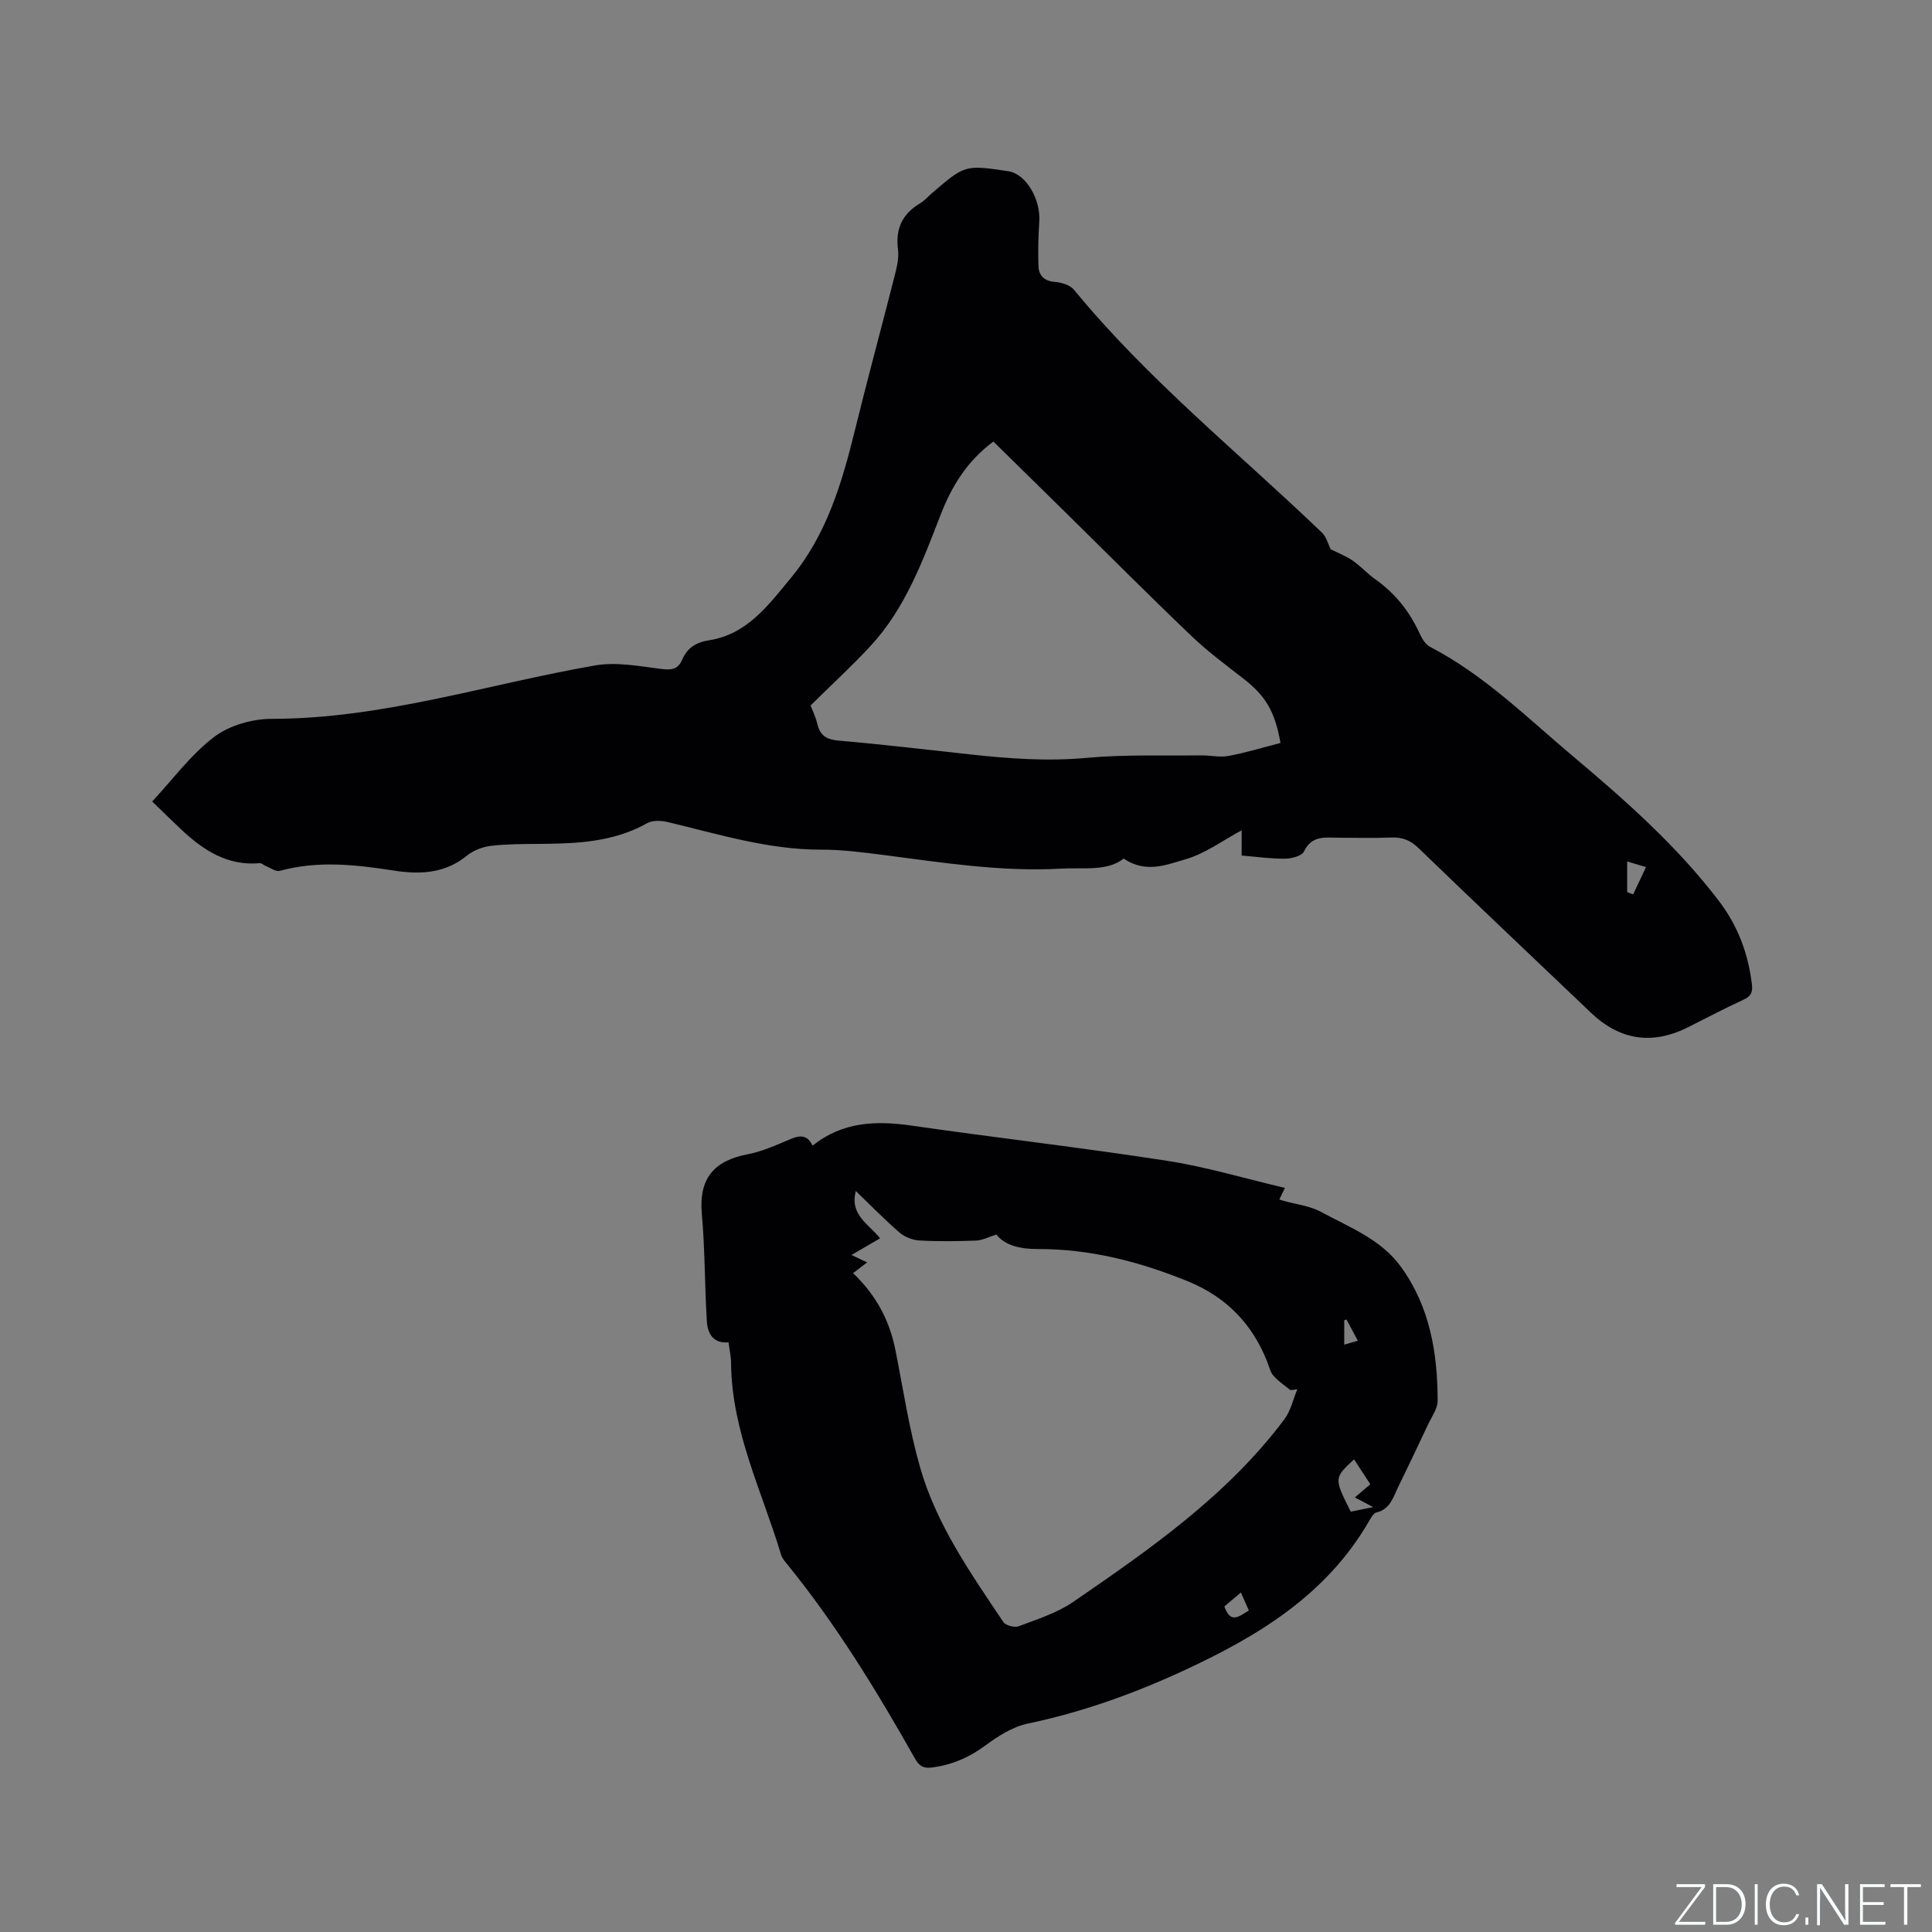 <svg enable-background="new 0 0 400 400" viewBox="0 0 400 400" xmlns="http://www.w3.org/2000/svg"><rect x="0" y="0" width="400" height="400" fill="#808080" stroke="none"/><g fill="#fafbfc"><path d="m346.9 398 5.4-7.3h-5.2v-.6h5.9v.6l-5.4 7.2h5.5l-.1.6h-6.2v-.5z"/><path d="m354.7 390.1h2.8c2.3 0 3.9 1.6 3.9 4.1s-1.6 4.3-3.9 4.3h-2.8zm.6 7.8h2c2.2 0 3.3-1.6 3.3-3.6 0-1.8-1-3.6-3.3-3.6h-2z"/><path d="m363.9 390.1v8.4h-.6v-8.4z"/><path d="m372.5 396.3c-.4 1.3-1.4 2.3-3.2 2.3-2.4 0-3.7-1.9-3.7-4.3 0-2.3 1.2-4.3 3.7-4.3 1.8 0 2.9 1 3.2 2.4h-.6c-.4-1.1-1.1-1.8-2.5-1.8-2.1 0-3 1.9-3 3.7s.9 3.7 3 3.7c1.4 0 2.1-.7 2.5-1.7z"/><path d="m373.8 398.5v-1.5h.6v1.5z"/><path d="m376.2 398.5v-8.4h1c1.3 2 4.4 6.7 4.9 7.6-.1-1.2-.1-2.4-.1-3.8v-3.8h.7v8.4h-.9c-1.2-1.9-4.4-6.8-5-7.7.1 1.1 0 2.3 0 3.9v3.9h-.6z"/><path d="m390 394.4h-4.3v3.5h4.7l-.1.6h-5.2v-8.4h5.1v.6h-4.5v3.1h4.3z"/><path d="m394.2 390.7h-2.8v-.6h6.3v.6h-2.8v7.8h-.7z"/></g><path d="m275.49 113.71c1.48.75 3.14 1.38 4.57 2.36 1.65 1.13 3.01 2.69 4.65 3.84 4.18 2.95 7.2 6.77 9.29 11.42.45 1 1.2 2.14 2.13 2.62 11.16 5.79 20 14.6 29.46 22.56 10.87 9.15 21.52 18.54 30.22 29.93 4.01 5.25 6.15 10.99 6.91 17.42.19 1.64-.25 2.44-1.77 3.13-3.85 1.76-7.59 3.75-11.38 5.65-7.5 3.78-14.17 2.77-20.25-3.03-11.9-11.34-23.84-22.63-35.66-34.05-1.68-1.62-3.35-2.25-5.62-2.16-3.6.15-7.21.04-10.82.04-2.77 0-5.61-.58-7.25 2.85-.45.94-2.56 1.48-3.92 1.49-2.93.03-5.87-.39-8.98-.65 0-1.96 0-3.74 0-5.22-3.92 2.09-7.59 4.86-11.71 6.02-3.72 1.05-8.05 2.99-12.72-.17-3.43 2.7-8.28 1.81-12.99 2.08-12.37.7-24.51-1.25-36.69-2.82-4.3-.55-8.65-1.12-12.98-1.11-10.97.02-21.29-3.23-31.78-5.72-1.33-.32-3.1-.38-4.21.24-6.95 3.91-14.51 4.23-22.17 4.29-3.39.03-6.8.01-10.16.4-1.73.21-3.65.94-4.99 2.03-4.55 3.74-9.79 3.92-15.1 3.1-7.91-1.23-15.74-2.12-23.64.05-.81.22-1.92-.61-2.88-.99-.44-.17-.86-.64-1.26-.6-6.75.61-11.77-2.73-16.36-7.06-1.92-1.81-3.8-3.66-5.92-5.71 4.34-4.66 8.05-9.75 12.86-13.39 3.14-2.38 7.88-3.72 11.9-3.72 22.97-.01 44.67-7.19 66.95-11.06 4.33-.75 9 .13 13.46.7 2.16.28 3.64.27 4.56-1.9 1.04-2.44 2.91-3.6 5.57-4.01 7.95-1.24 12.36-7.39 16.98-12.96 7.28-8.79 10.49-19.45 13.16-30.33 2.68-10.9 5.63-21.73 8.39-32.61.41-1.62.79-3.39.58-5.01-.55-4.26.88-7.36 4.55-9.54.9-.53 1.62-1.36 2.42-2.06 6.89-5.94 6.89-5.94 15.87-4.6 3.63.54 6.73 5.74 6.41 10.47-.2 3.03-.27 6.08-.17 9.12.07 2.03 1.17 3.15 3.43 3.33 1.36.11 3.11.64 3.92 1.62 15.3 18.62 34.04 33.69 51.32 50.26.98.93 1.33 2.47 1.82 3.46zm-107.67 32.35c.33.88 1.04 2.31 1.4 3.83.58 2.43 1.94 3.23 4.45 3.45 9.08.78 18.12 1.86 27.18 2.85 8 .87 15.96 1.47 24.07.72 7.87-.72 15.83-.42 23.75-.52 1.9-.02 3.87.46 5.7.12 3.65-.69 7.22-1.79 10.74-2.69-1.16-6.64-3.18-9.82-7.64-13.29-3.68-2.86-7.44-5.65-10.8-8.86-8.89-8.5-17.57-17.21-26.33-25.84-4.88-4.8-9.77-9.6-14.67-14.41-5.5 4.07-8.67 9.32-10.97 15.27-3.71 9.59-7.3 19.28-14.43 27.01-3.86 4.18-8.07 8.03-12.45 12.36zm169.07 38.63c.41.16.82.33 1.23.49.84-1.77 1.67-3.54 2.67-5.65-1.68-.51-2.71-.82-3.9-1.18z" fill="#010104"/><path d="m266.03 245.94c-.49 1.02-.8 1.66-1.16 2.4.4.12.67.21.94.29 2.58.73 5.39 1.03 7.69 2.28 5.91 3.21 12.42 5.64 16.58 11.41 5.98 8.28 7.55 17.81 7.57 27.69 0 1.65-1.24 3.32-2 4.94-2.02 4.31-4.07 8.61-6.16 12.89-1.04 2.13-1.64 4.6-4.5 5.3-.66.16-1.19 1.18-1.61 1.9-8.85 15.26-23.08 23.81-38.47 30.91-10.31 4.76-20.92 8.55-32.08 10.89-3.16.66-6.23 2.62-8.89 4.59-3.36 2.48-6.89 3.98-10.99 4.51-1.78.23-2.65-.32-3.5-1.82-7.97-14.12-16.42-27.94-26.7-40.55-.4-.49-.83-1.02-1.01-1.6-3.93-13.12-10.26-25.61-10.38-39.73-.01-1.36-.32-2.72-.52-4.32-3.22.29-4.35-1.87-4.5-4.41-.45-7.37-.37-14.79-1.03-22.14-.66-7.32 2.45-11.05 9.48-12.39 3.08-.59 6.04-1.95 8.96-3.18 1.97-.83 3.45-.79 4.48 1.4 6.18-4.96 13.1-5.22 20.45-4.16 17.61 2.53 35.29 4.56 52.87 7.28 8.13 1.25 16.08 3.65 24.48 5.62zm-89.41 17.65c4.9 4.68 7.59 9.94 8.79 16.03 1.6 8.09 2.83 16.3 5.09 24.21 3.39 11.84 10.47 21.89 17.24 32.01.48.71 2.31 1.18 3.17.86 3.84-1.46 7.91-2.73 11.25-5.02 15.98-10.97 31.93-22.06 43.75-37.82 1.32-1.76 1.81-4.13 2.68-6.22-.47.06-.94.12-1.41.18-1.18-.97-2.5-1.83-3.5-2.96-.67-.75-.91-1.89-1.3-2.88-3.1-7.91-8.53-13.47-16.43-16.69-9.99-4.08-20.26-6.73-31.13-6.69-3.49.01-6.73-.7-8.53-3-1.7.53-2.92 1.2-4.17 1.25-3.92.14-7.85.2-11.76-.02-1.42-.08-3.07-.73-4.14-1.66-3.09-2.67-5.95-5.61-9.03-8.58-1.33 4.96 2.75 6.89 5.02 9.79-2.08 1.21-3.86 2.25-5.92 3.45 1.17.56 2.01.96 3.24 1.54-1.1.85-1.86 1.42-2.91 2.22zm103.89 46.44c1.14-.97 2.14-1.83 3.2-2.73-1.19-1.83-2.27-3.48-3.37-5.16-4.17 3.89-4.17 3.89-.68 10.83 1.32-.27 2.71-.55 4.64-.94-1.65-.87-2.66-1.41-3.79-2zm-23.6 19.68c-1.34 1.13-2.44 2.06-3.41 2.88 1.29 3.77 3.09 2 5.06.84-.54-1.21-1.03-2.33-1.65-3.72zm24.21-52.13c-.92-1.72-1.64-3.05-2.35-4.39-.15.05-.31.11-.46.16v5.05c.87-.25 1.63-.47 2.81-.82z" fill="#010104"/></svg>